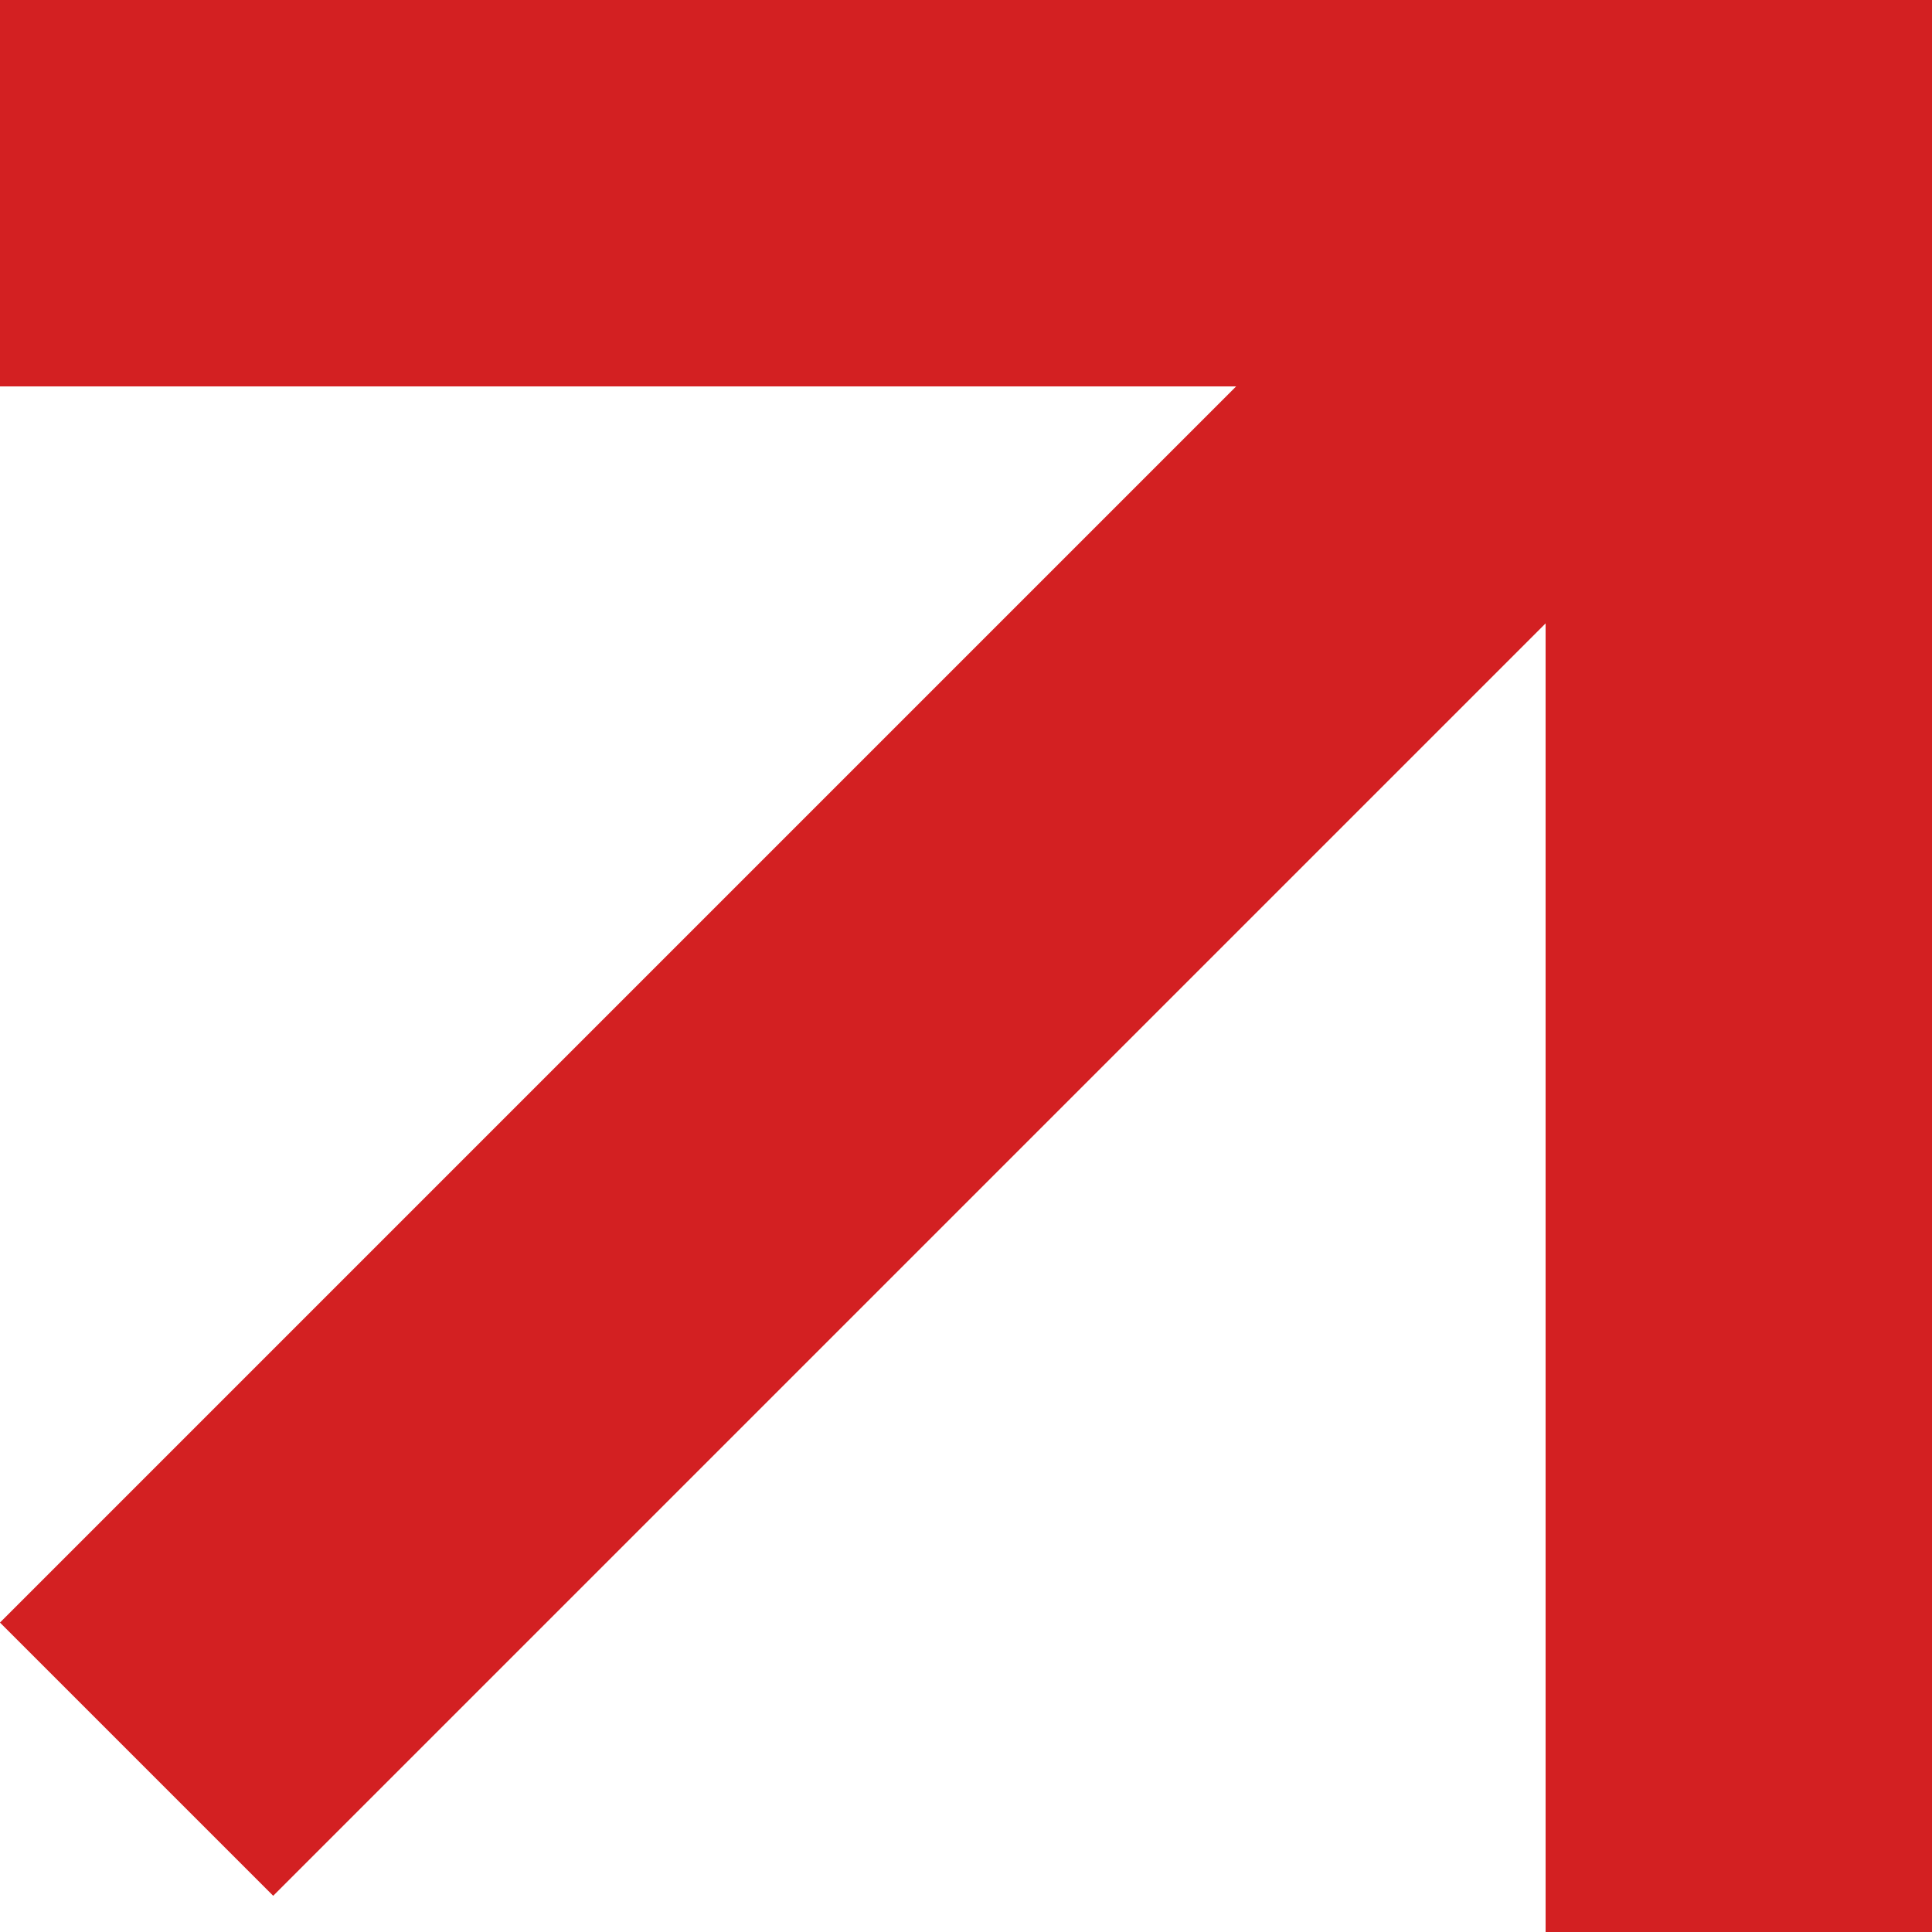 <svg width="15" height="15" viewBox="0 0 15 15" fill="none" xmlns="http://www.w3.org/2000/svg">
<rect width="15" height="3" fill="#D32022"/>
<rect x="15" width="15" height="3" transform="rotate(90 15 0)" fill="#D32022"/>
<rect x="14.719" y="2.121" width="17.816" height="3" transform="rotate(135 14.719 2.121)" fill="#D32022"/>
</svg>
